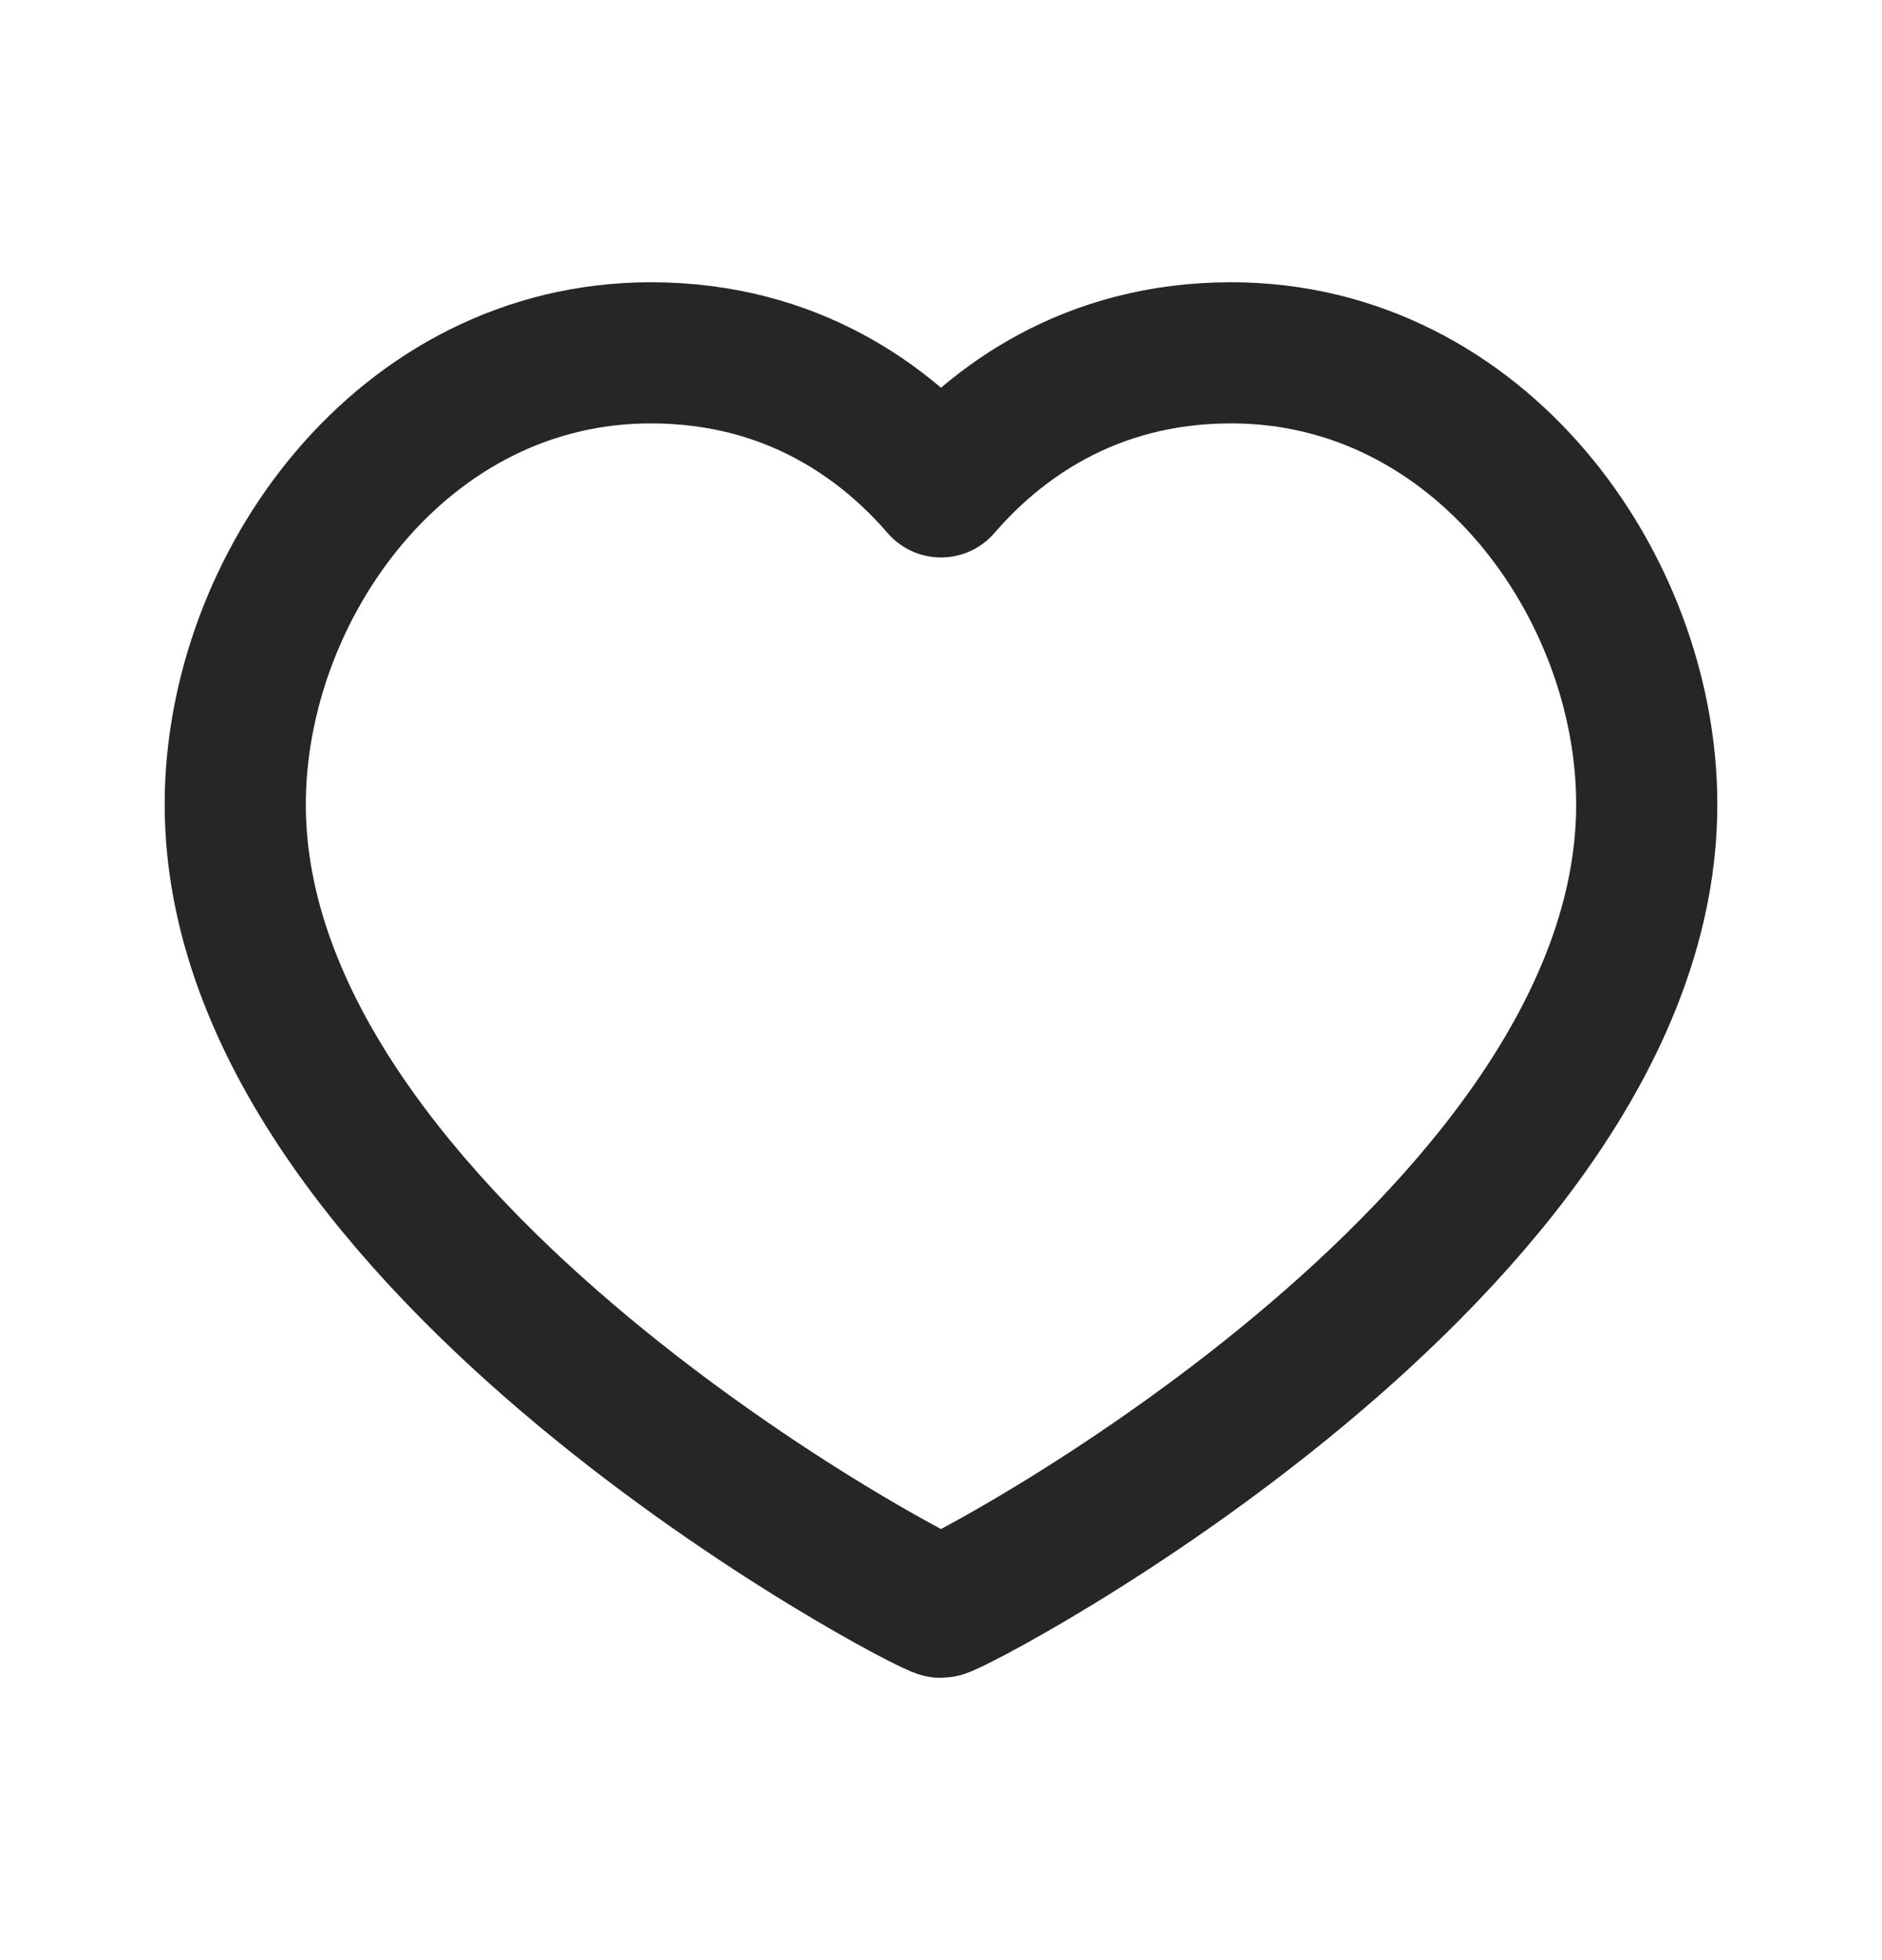 <svg width="24" height="25" viewBox="0 0 24 25" fill="none" xmlns="http://www.w3.org/2000/svg">
<path d="M15.7 4.5C18.87 4.5 21 7.48 21 10.26C21 15.89 12.16 20.5 12 20.5C11.84 20.5 3 15.89 3 10.26C3 7.48 5.13 4.5 8.3 4.5C10.12 4.5 11.31 5.41 12 6.21C12.69 5.41 13.88 4.5 15.7 4.5Z" stroke="#262626" stroke-width="1.8" stroke-linecap="round" stroke-linejoin="round"/>
</svg>
